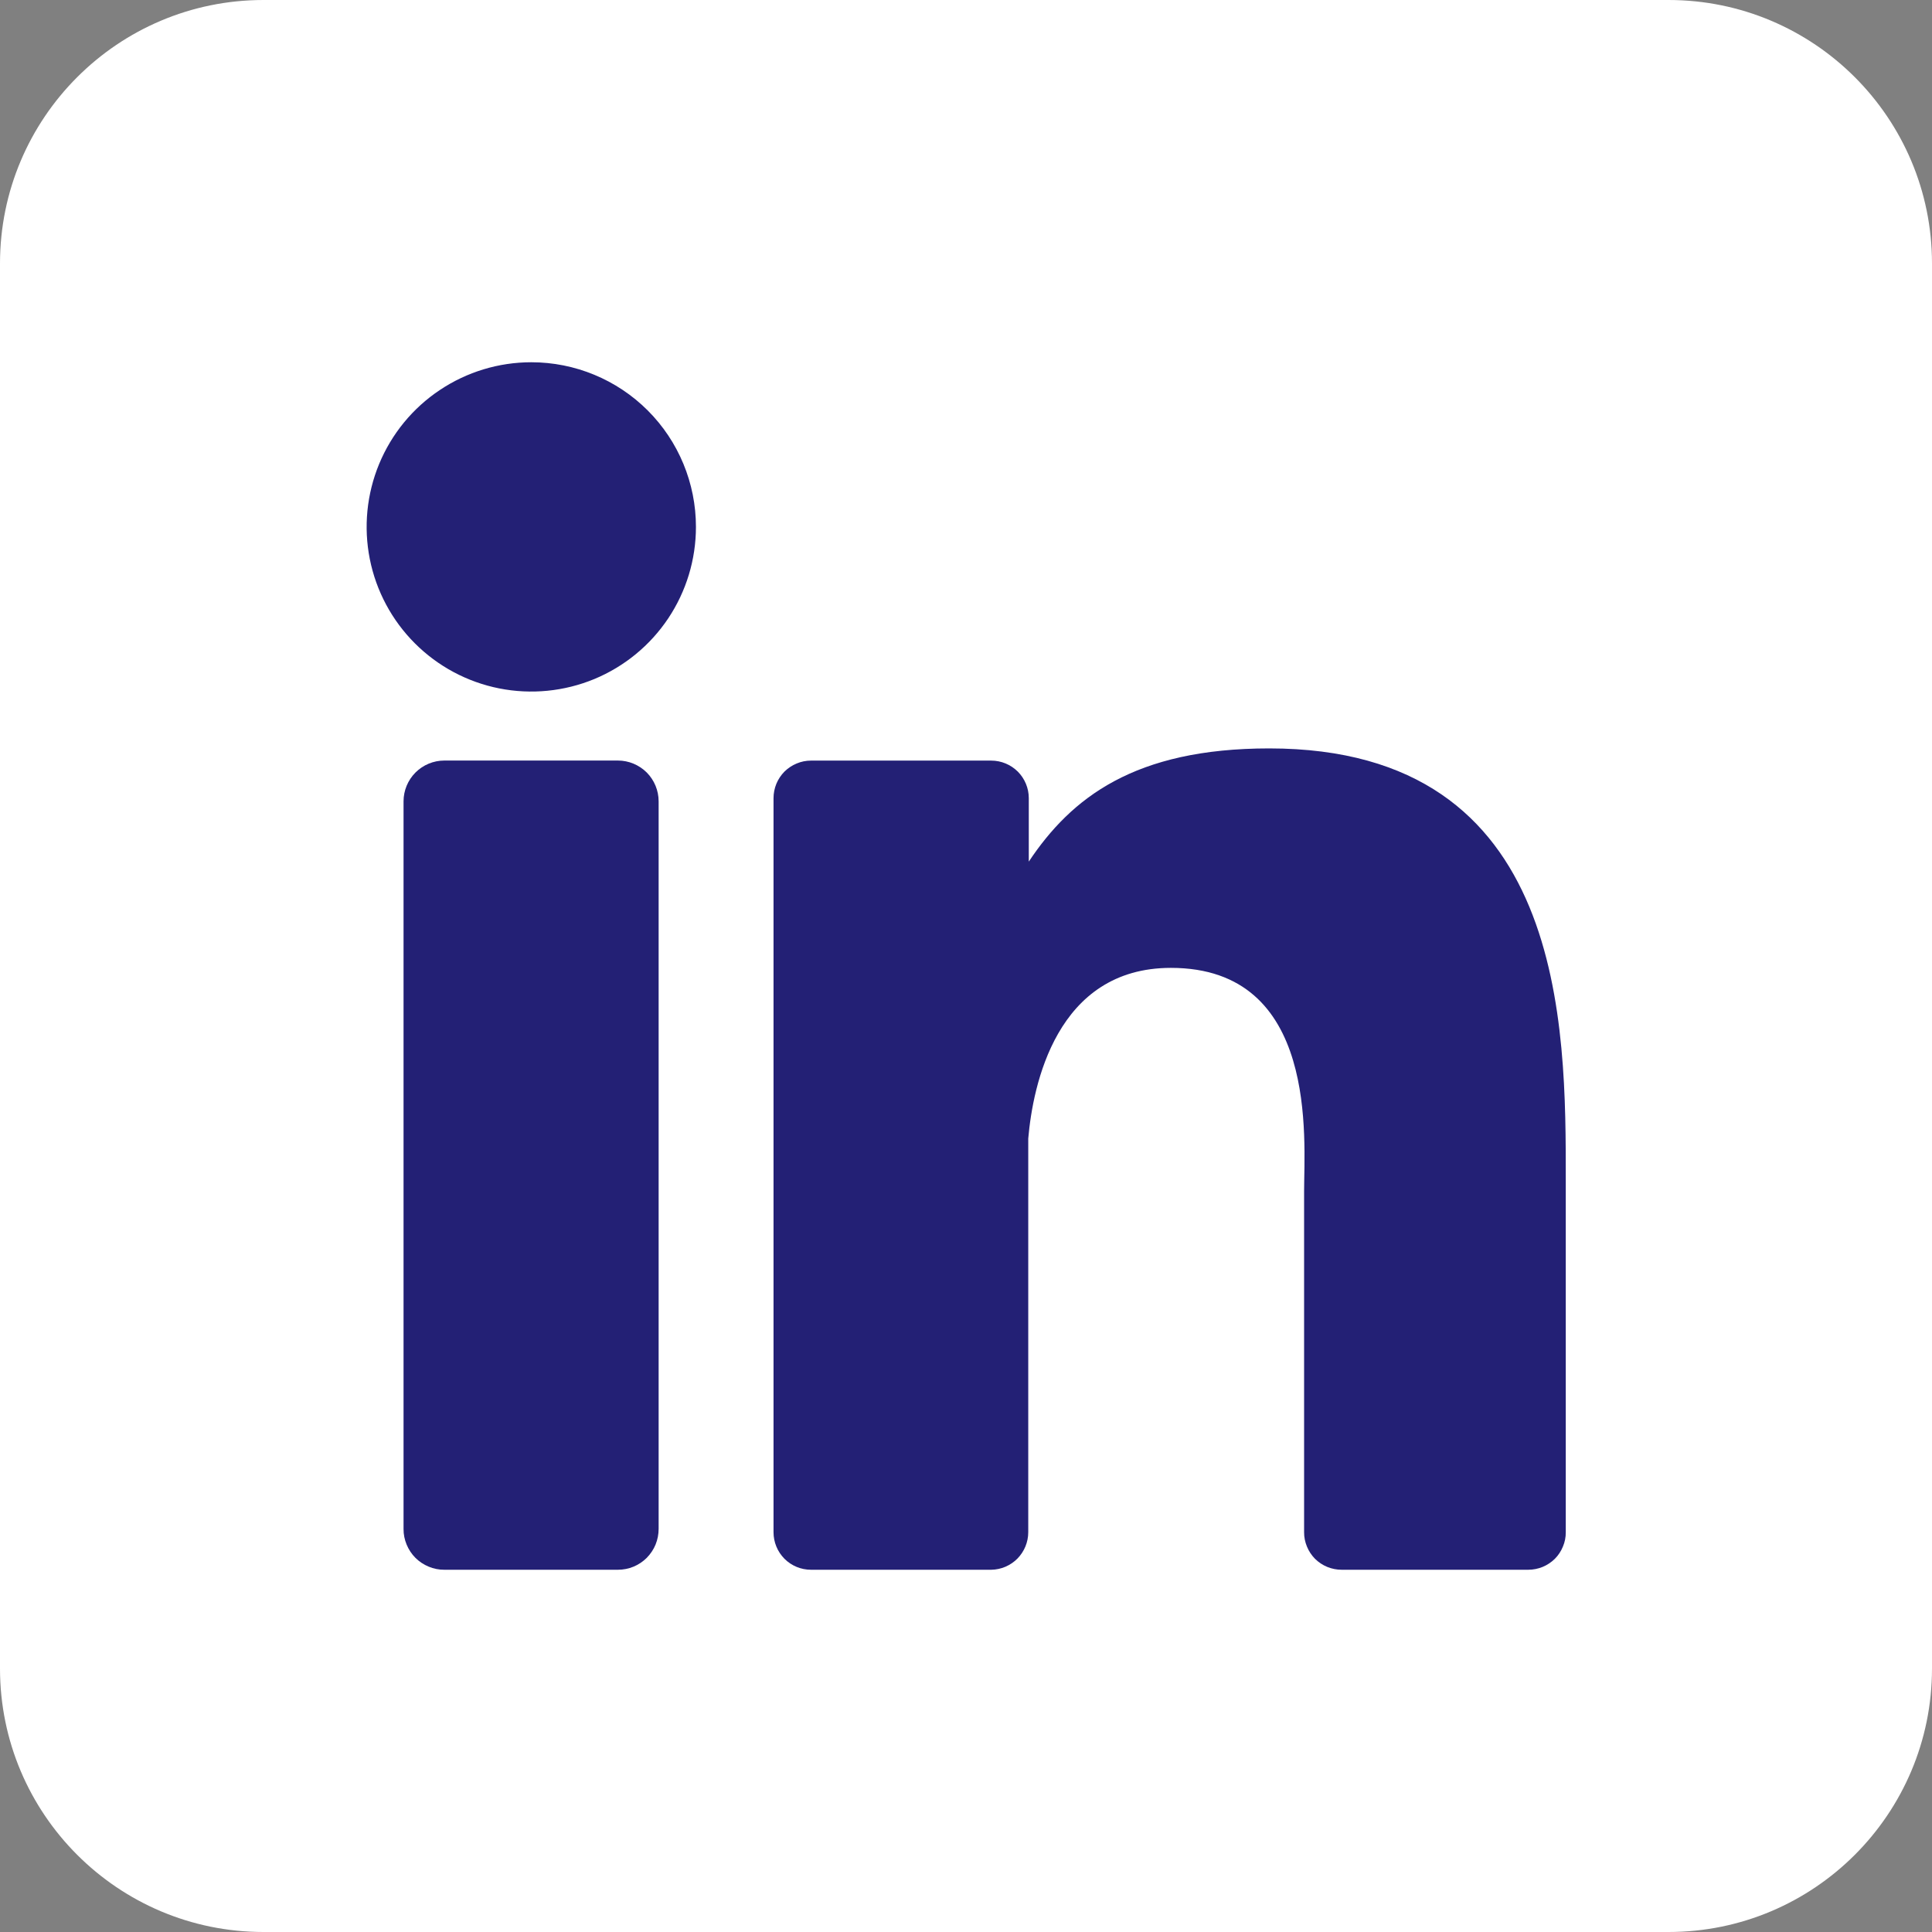 <svg width="32" height="32" viewBox="0 0 32 32" fill="none" xmlns="http://www.w3.org/2000/svg">
<rect x="0" y="0" width="32" height="32" fill="#808080" stroke="none"/>
<g id="linkedin 1" clip-path="url(#clip0_182_186)">
<g id="Layer 2">
<g id="linkedin">
<path id="background" d="M27.636 0H4.364C1.954 0 0 1.954 0 4.364V27.636C0 30.046 1.954 32 4.364 32H27.636C30.046 32 32 30.046 32 27.636V4.364C32 1.954 30.046 0 27.636 0Z" fill="white"/>
<g id="icon">
<g id="Group 2">
<path id="Vector" d="M11.527 8.727C11.527 9.267 11.367 9.794 11.068 10.242C10.768 10.691 10.342 11.04 9.844 11.247C9.345 11.453 8.797 11.507 8.268 11.402C7.739 11.297 7.253 11.037 6.872 10.656C6.49 10.274 6.23 9.788 6.125 9.259C6.02 8.73 6.074 8.182 6.28 7.684C6.487 7.185 6.836 6.759 7.285 6.46C7.733 6.16 8.261 6 8.8 6C9.523 6 10.217 6.287 10.729 6.799C11.24 7.31 11.527 8.004 11.527 8.727Z" fill="#232075"/>
<path id="Vector_2" d="M10.909 13.273V25.322C10.909 25.411 10.892 25.499 10.859 25.581C10.825 25.664 10.775 25.738 10.713 25.802C10.65 25.864 10.576 25.915 10.493 25.949C10.411 25.983 10.323 26 10.235 26H7.36C7.271 26.001 7.183 25.983 7.101 25.949C7.019 25.915 6.944 25.866 6.881 25.803C6.818 25.74 6.769 25.665 6.735 25.583C6.701 25.501 6.683 25.413 6.684 25.324V13.273C6.684 13.094 6.755 12.922 6.882 12.795C7.009 12.668 7.181 12.597 7.36 12.597H10.235C10.414 12.597 10.585 12.669 10.712 12.795C10.838 12.922 10.909 13.094 10.909 13.273Z" fill="#232075"/>
<path id="Vector_3" d="M25.934 19.546V25.378C25.935 25.46 25.919 25.541 25.887 25.616C25.856 25.692 25.811 25.761 25.753 25.819C25.695 25.876 25.626 25.922 25.551 25.953C25.475 25.984 25.394 26 25.312 26H22.222C22.14 26 22.059 25.984 21.983 25.953C21.908 25.922 21.839 25.876 21.781 25.819C21.724 25.761 21.678 25.692 21.647 25.616C21.616 25.541 21.599 25.46 21.6 25.378V19.726C21.6 18.882 21.847 16.031 19.394 16.031C17.494 16.031 17.107 17.982 17.031 18.858V25.378C17.031 25.542 16.966 25.698 16.852 25.815C16.737 25.931 16.581 25.998 16.418 26H13.432C13.351 26 13.27 25.984 13.195 25.953C13.12 25.922 13.051 25.876 12.993 25.818C12.936 25.76 12.89 25.692 12.859 25.616C12.828 25.541 12.812 25.46 12.812 25.378V13.22C12.812 13.139 12.828 13.058 12.859 12.982C12.89 12.907 12.936 12.838 12.993 12.78C13.051 12.723 13.12 12.677 13.195 12.646C13.27 12.614 13.351 12.598 13.432 12.598H16.418C16.583 12.598 16.741 12.664 16.858 12.78C16.974 12.897 17.04 13.055 17.04 13.22V14.271C17.745 13.213 18.791 12.396 21.022 12.396C25.963 12.396 25.934 17.011 25.934 19.546Z" fill="#232075"/>
</g>
</g>
</g>
</g>
</g>
<defs>
<clipPath id="clip0_182_186">
<rect width="32" height="32" fill="white"/>
</clipPath>
</defs>
</svg>
